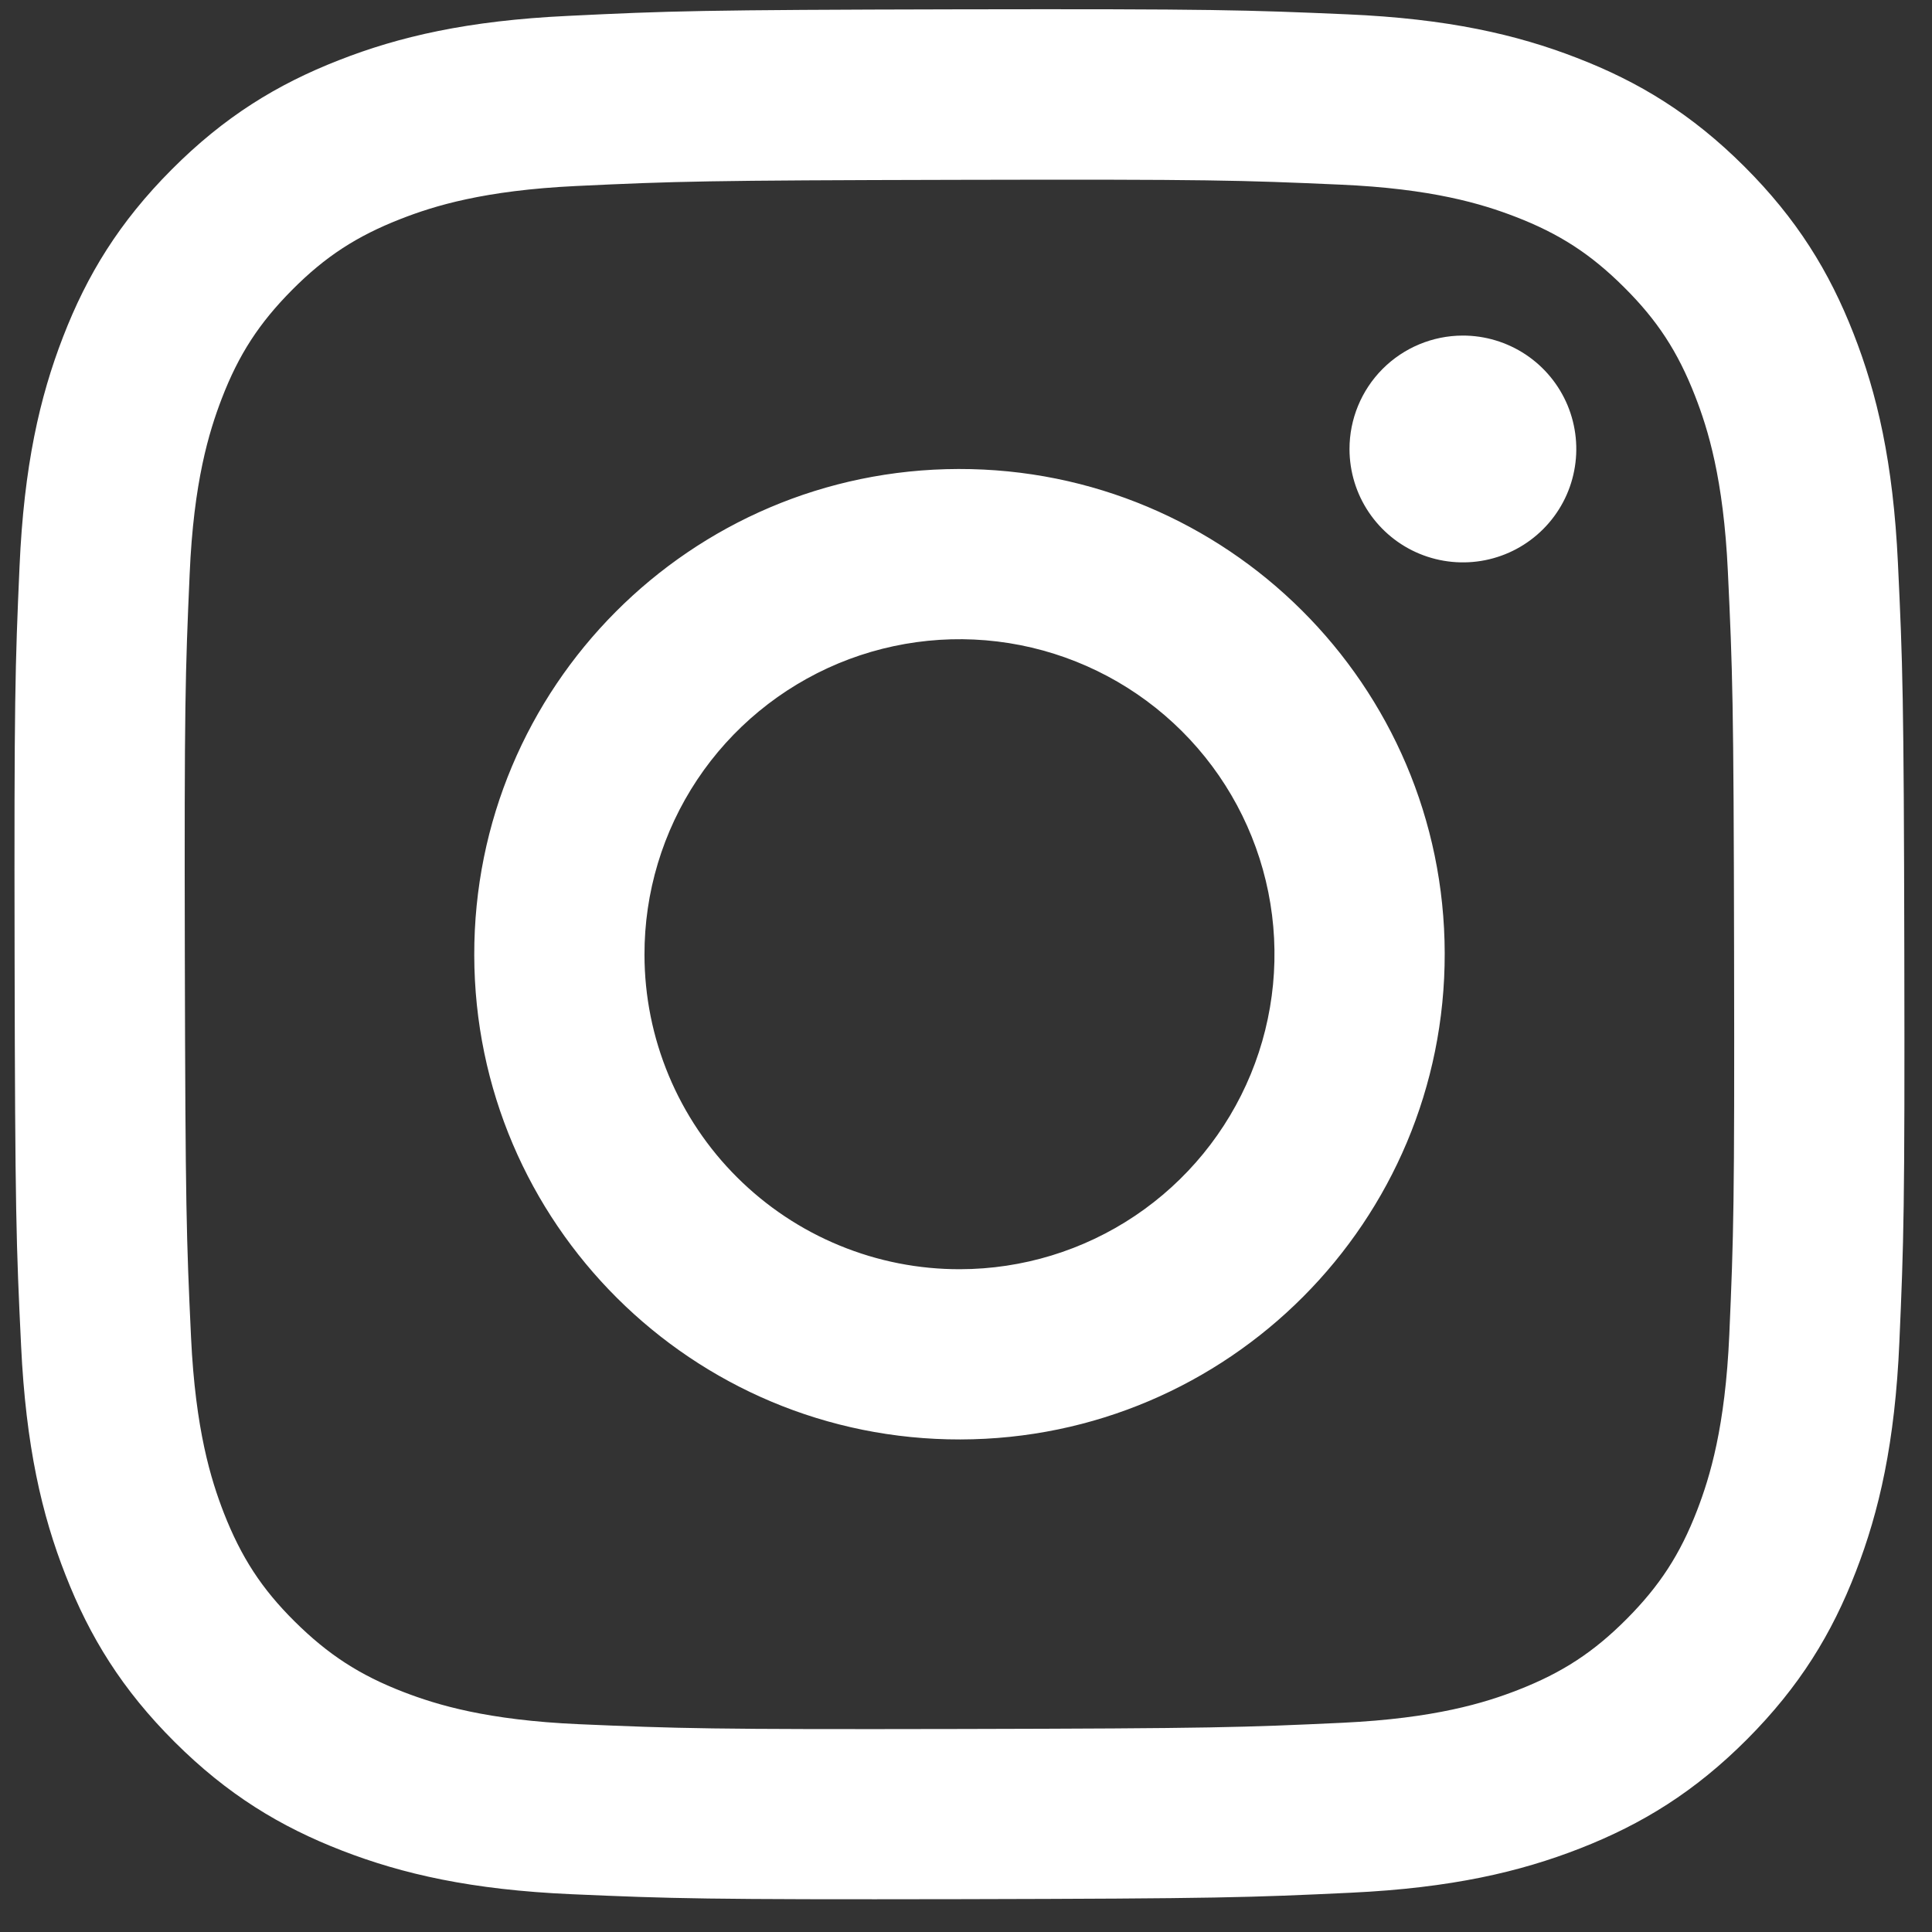 <?xml version="1.0" encoding="UTF-8"?> <svg xmlns="http://www.w3.org/2000/svg" width="36" height="36" viewBox="0 0 36 36" fill="none"><rect x="0" y="0" width="36" height="36" fill="#333333" stroke="none"/><path d="M10.585 0.296C8.712 0.384 7.432 0.683 6.314 1.122C5.156 1.574 4.175 2.179 3.199 3.159C2.223 4.138 1.622 5.12 1.174 6.28C0.74 7.401 0.446 8.681 0.364 10.556C0.281 12.43 0.263 13.033 0.272 17.815C0.281 22.597 0.302 23.196 0.393 25.075C0.482 26.948 0.78 28.227 1.22 29.346C1.672 30.503 2.276 31.484 3.256 32.461C4.236 33.437 5.218 34.037 6.38 34.486C7.5 34.919 8.781 35.214 10.655 35.296C12.529 35.378 13.132 35.397 17.913 35.388C22.693 35.378 23.295 35.357 25.173 35.268C27.051 35.179 28.324 34.879 29.443 34.442C30.601 33.989 31.582 33.385 32.558 32.405C33.534 31.424 34.135 30.442 34.582 29.282C35.016 28.162 35.311 26.881 35.392 25.008C35.474 23.128 35.494 22.528 35.484 17.747C35.475 12.966 35.454 12.367 35.365 10.489C35.276 8.611 34.977 7.336 34.538 6.216C34.086 5.059 33.482 4.079 32.502 3.101C31.522 2.124 30.539 1.524 29.379 1.077C28.259 0.643 26.979 0.348 25.104 0.267C23.23 0.186 22.627 0.165 17.845 0.174C13.062 0.184 12.464 0.204 10.585 0.296ZM10.791 32.128C9.074 32.053 8.142 31.768 7.521 31.529C6.698 31.212 6.112 30.829 5.493 30.216C4.874 29.603 4.494 29.015 4.172 28.194C3.931 27.573 3.641 26.641 3.56 24.924C3.473 23.069 3.455 22.512 3.444 17.811C3.434 13.109 3.452 12.553 3.534 10.697C3.607 8.981 3.894 8.048 4.132 7.427C4.449 6.603 4.831 6.018 5.445 5.4C6.06 4.781 6.646 4.4 7.468 4.079C8.089 3.836 9.02 3.548 10.736 3.466C12.593 3.378 13.149 3.361 17.85 3.351C22.55 3.34 23.108 3.358 24.966 3.44C26.681 3.514 27.615 3.799 28.235 4.038C29.058 4.355 29.644 4.736 30.262 5.352C30.881 5.967 31.263 6.552 31.584 7.375C31.826 7.994 32.115 8.924 32.196 10.642C32.284 12.499 32.304 13.056 32.312 17.756C32.321 22.456 32.304 23.014 32.223 24.869C32.148 26.586 31.863 27.519 31.624 28.141C31.307 28.963 30.925 29.55 30.31 30.168C29.695 30.786 29.11 31.168 28.288 31.489C27.668 31.731 26.736 32.019 25.021 32.101C23.164 32.188 22.608 32.207 17.905 32.217C13.203 32.227 12.649 32.208 10.791 32.128M25.146 8.37C25.147 8.788 25.271 9.196 25.504 9.543C25.737 9.89 26.067 10.161 26.454 10.32C26.84 10.479 27.265 10.52 27.675 10.438C28.085 10.356 28.461 10.154 28.756 9.858C29.051 9.562 29.252 9.185 29.332 8.775C29.413 8.365 29.37 7.94 29.21 7.554C29.049 7.168 28.778 6.839 28.43 6.607C28.082 6.376 27.673 6.252 27.255 6.253C26.695 6.254 26.158 6.478 25.762 6.875C25.367 7.272 25.145 7.81 25.146 8.37ZM8.837 17.799C8.847 22.792 12.902 26.831 17.895 26.822C22.888 26.812 26.93 22.757 26.92 17.763C26.911 12.77 22.854 8.729 17.861 8.739C12.867 8.749 8.827 12.806 8.837 17.799ZM12.009 17.792C12.006 16.631 12.348 15.496 12.991 14.529C13.634 13.563 14.55 12.809 15.621 12.362C16.693 11.916 17.873 11.797 19.012 12.021C20.151 12.246 21.198 12.803 22.02 13.622C22.843 14.441 23.404 15.486 23.633 16.624C23.862 17.762 23.748 18.943 23.306 20.016C22.863 21.09 22.113 22.008 21.149 22.655C20.185 23.302 19.051 23.648 17.89 23.65C17.119 23.652 16.355 23.502 15.643 23.208C14.93 22.915 14.282 22.483 13.736 21.939C13.19 21.396 12.756 20.749 12.46 20.038C12.163 19.326 12.01 18.563 12.009 17.792Z" fill="white"></path></svg> 